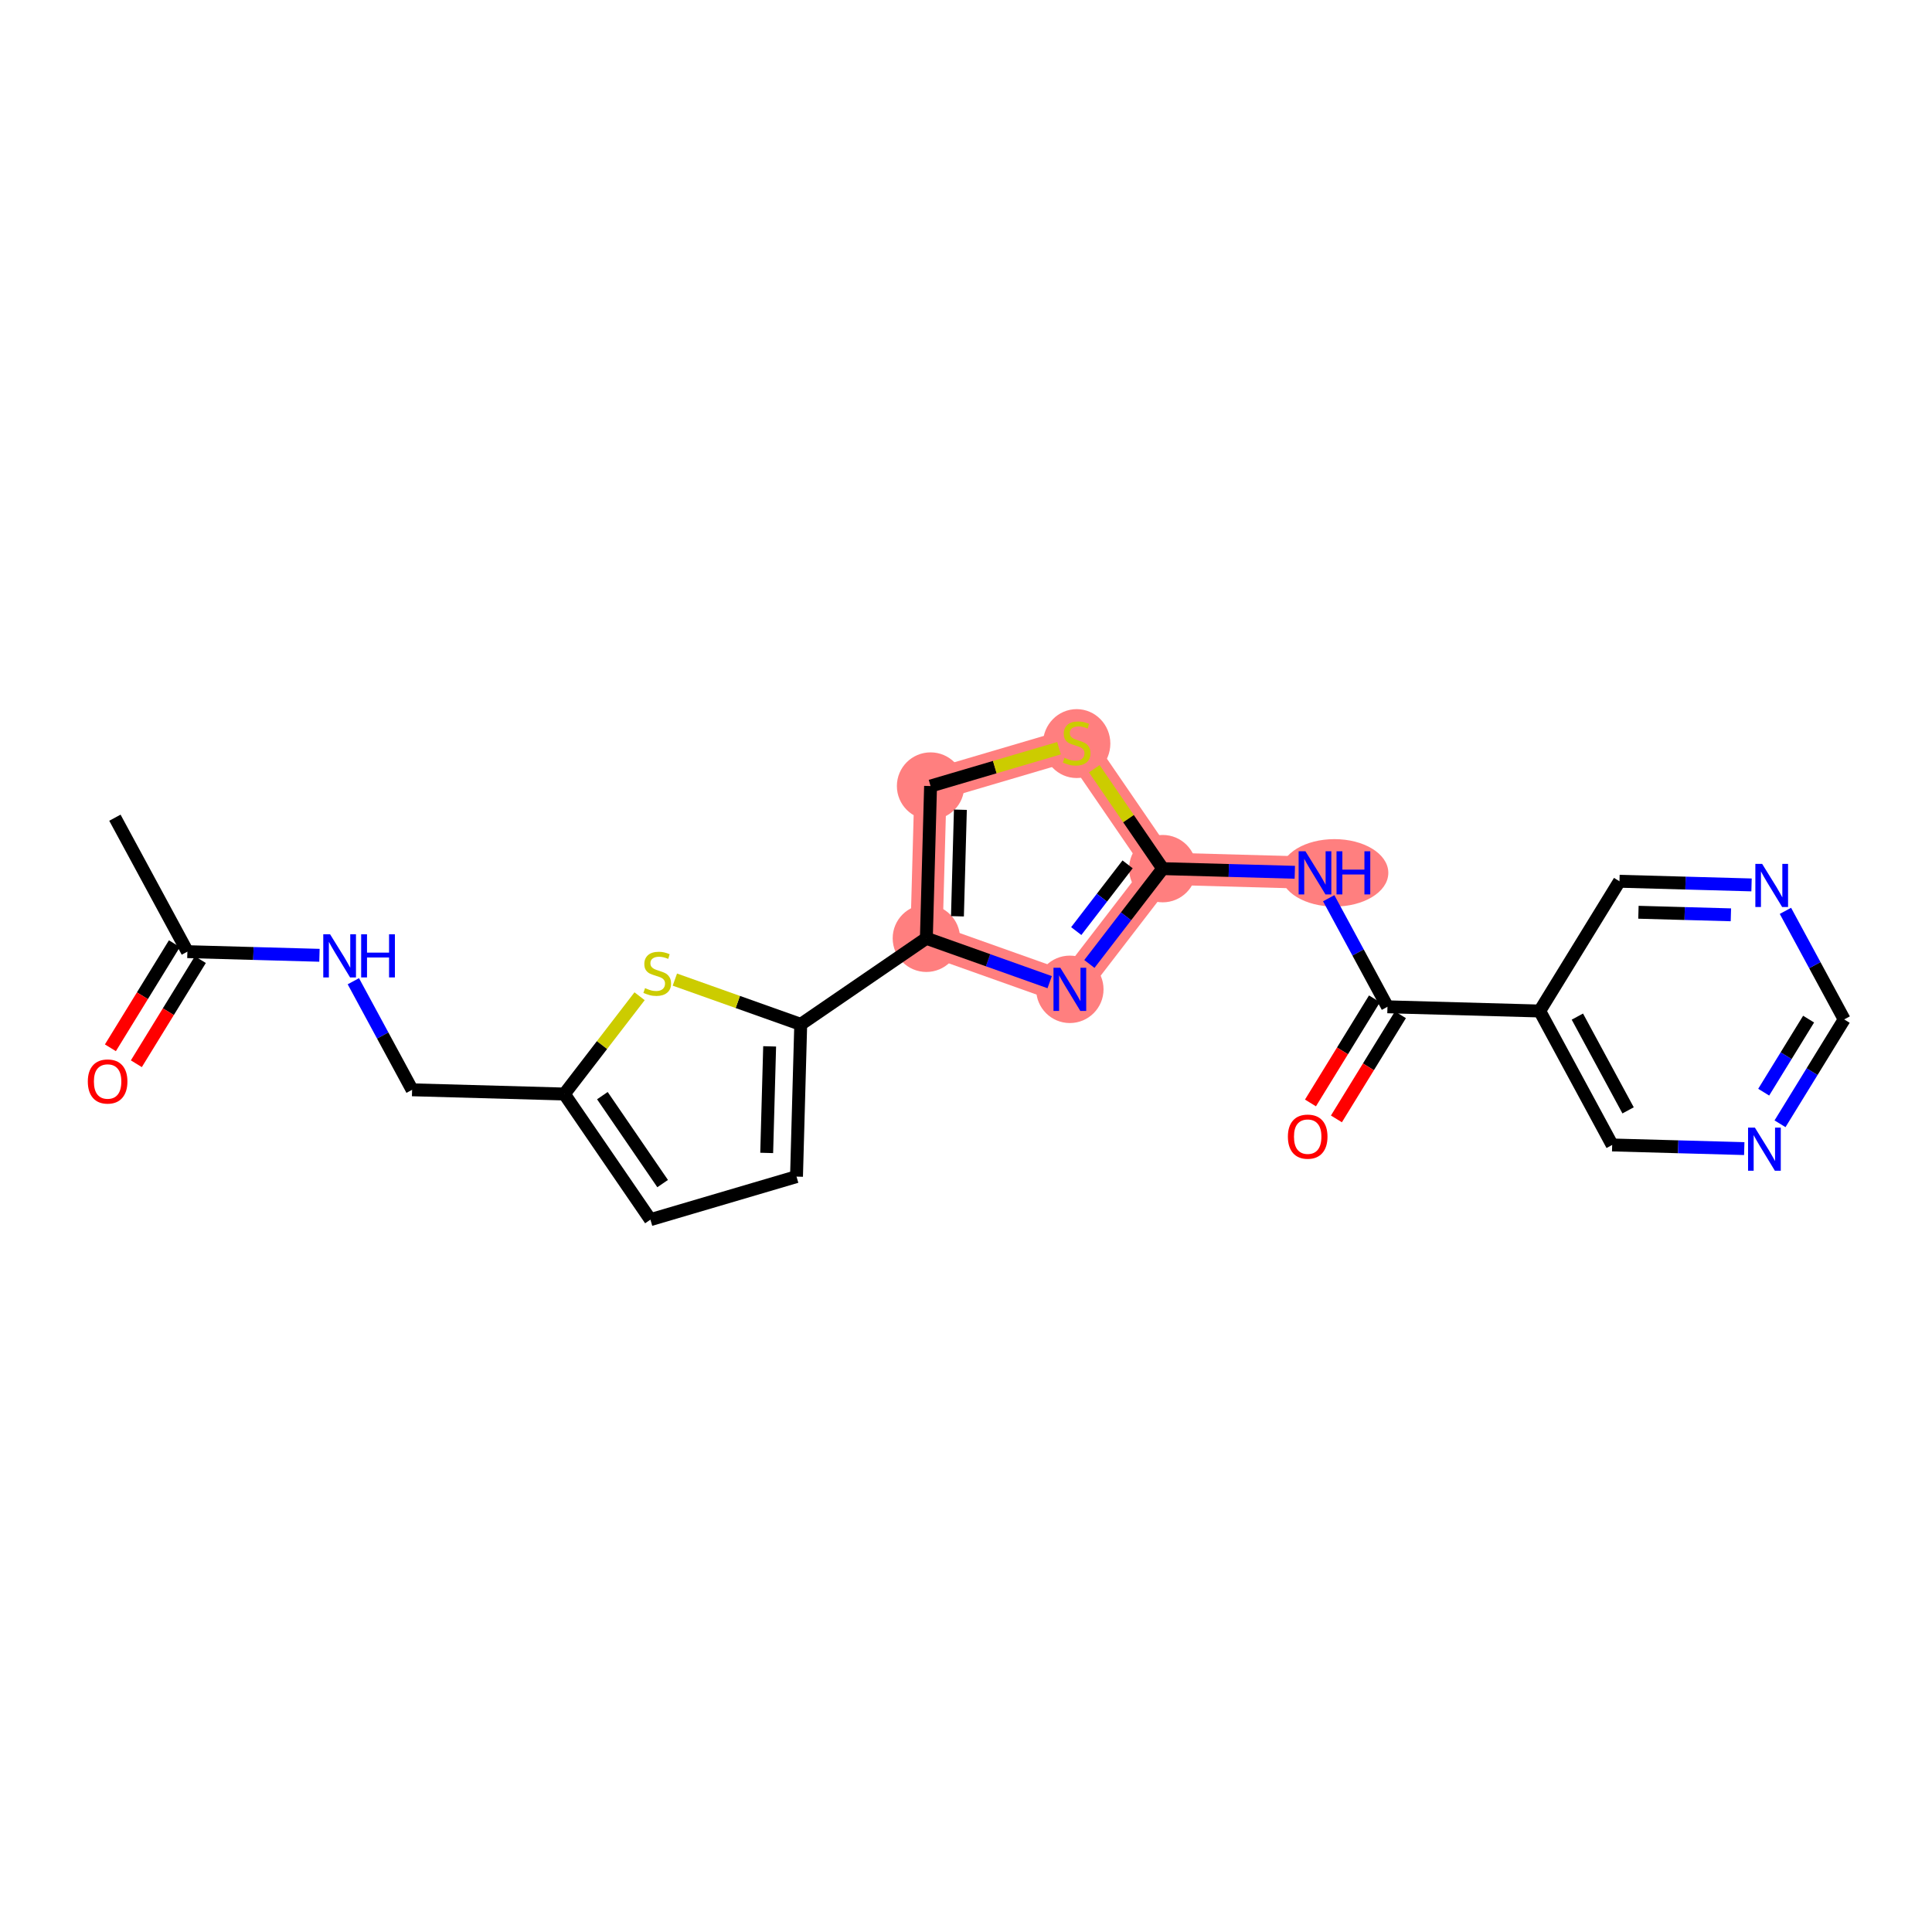 <?xml version='1.0' encoding='iso-8859-1'?>
<svg version='1.1' baseProfile='full'
              xmlns='http://www.w3.org/2000/svg'
                      xmlns:rdkit='http://www.rdkit.org/xml'
                      xmlns:xlink='http://www.w3.org/1999/xlink'
                  xml:space='preserve'
width='300px' height='300px' viewBox='0 0 300 300'>
<!-- END OF HEADER -->
<rect style='opacity:1.0;fill:#FFFFFF;stroke:none' width='300' height='300' x='0' y='0'> </rect>
<rect style='opacity:1.0;fill:#FFFFFF;stroke:none' width='300' height='300' x='0' y='0'> </rect>
<path d='M 143.845,145.697 L 144.498,122.057' style='fill:none;fill-rule:evenodd;stroke:#FF7F7F;stroke-width:5.0px;stroke-linecap:butt;stroke-linejoin:miter;stroke-opacity:1' />
<path d='M 143.845,145.697 L 166.126,153.623' style='fill:none;fill-rule:evenodd;stroke:#FF7F7F;stroke-width:5.0px;stroke-linecap:butt;stroke-linejoin:miter;stroke-opacity:1' />
<path d='M 144.498,122.057 L 167.183,115.373' style='fill:none;fill-rule:evenodd;stroke:#FF7F7F;stroke-width:5.0px;stroke-linecap:butt;stroke-linejoin:miter;stroke-opacity:1' />
<path d='M 167.183,115.373 L 180.55,134.882' style='fill:none;fill-rule:evenodd;stroke:#FF7F7F;stroke-width:5.0px;stroke-linecap:butt;stroke-linejoin:miter;stroke-opacity:1' />
<path d='M 180.55,134.882 L 204.19,135.535' style='fill:none;fill-rule:evenodd;stroke:#FF7F7F;stroke-width:5.0px;stroke-linecap:butt;stroke-linejoin:miter;stroke-opacity:1' />
<path d='M 180.55,134.882 L 166.126,153.623' style='fill:none;fill-rule:evenodd;stroke:#FF7F7F;stroke-width:5.0px;stroke-linecap:butt;stroke-linejoin:miter;stroke-opacity:1' />
<ellipse cx='143.845' cy='145.697' rx='4.73' ry='4.73'  style='fill:#FF7F7F;fill-rule:evenodd;stroke:#FF7F7F;stroke-width:1.0px;stroke-linecap:butt;stroke-linejoin:miter;stroke-opacity:1' />
<ellipse cx='144.498' cy='122.057' rx='4.73' ry='4.73'  style='fill:#FF7F7F;fill-rule:evenodd;stroke:#FF7F7F;stroke-width:1.0px;stroke-linecap:butt;stroke-linejoin:miter;stroke-opacity:1' />
<ellipse cx='167.183' cy='115.463' rx='4.73' ry='4.849'  style='fill:#FF7F7F;fill-rule:evenodd;stroke:#FF7F7F;stroke-width:1.0px;stroke-linecap:butt;stroke-linejoin:miter;stroke-opacity:1' />
<ellipse cx='180.55' cy='134.882' rx='4.73' ry='4.73'  style='fill:#FF7F7F;fill-rule:evenodd;stroke:#FF7F7F;stroke-width:1.0px;stroke-linecap:butt;stroke-linejoin:miter;stroke-opacity:1' />
<ellipse cx='207.212' cy='135.535' rx='7.866' ry='4.736'  style='fill:#FF7F7F;fill-rule:evenodd;stroke:#FF7F7F;stroke-width:1.0px;stroke-linecap:butt;stroke-linejoin:miter;stroke-opacity:1' />
<ellipse cx='166.126' cy='153.623' rx='4.73' ry='4.736'  style='fill:#FF7F7F;fill-rule:evenodd;stroke:#FF7F7F;stroke-width:1.0px;stroke-linecap:butt;stroke-linejoin:miter;stroke-opacity:1' />
<path class='bond-0 atom-0 atom-1' d='M 17.843,126.972 L 29.097,147.771' style='fill:none;fill-rule:evenodd;stroke:#000000;stroke-width:2.0px;stroke-linecap:butt;stroke-linejoin:miter;stroke-opacity:1' />
<path class='bond-1 atom-1 atom-2' d='M 27.082,146.533 L 22.112,154.617' style='fill:none;fill-rule:evenodd;stroke:#000000;stroke-width:2.0px;stroke-linecap:butt;stroke-linejoin:miter;stroke-opacity:1' />
<path class='bond-1 atom-1 atom-2' d='M 22.112,154.617 L 17.142,162.701' style='fill:none;fill-rule:evenodd;stroke:#FF0000;stroke-width:2.0px;stroke-linecap:butt;stroke-linejoin:miter;stroke-opacity:1' />
<path class='bond-1 atom-1 atom-2' d='M 31.111,149.01 L 26.141,157.094' style='fill:none;fill-rule:evenodd;stroke:#000000;stroke-width:2.0px;stroke-linecap:butt;stroke-linejoin:miter;stroke-opacity:1' />
<path class='bond-1 atom-1 atom-2' d='M 26.141,157.094 L 21.171,165.178' style='fill:none;fill-rule:evenodd;stroke:#FF0000;stroke-width:2.0px;stroke-linecap:butt;stroke-linejoin:miter;stroke-opacity:1' />
<path class='bond-2 atom-1 atom-3' d='M 29.097,147.771 L 39.351,148.055' style='fill:none;fill-rule:evenodd;stroke:#000000;stroke-width:2.0px;stroke-linecap:butt;stroke-linejoin:miter;stroke-opacity:1' />
<path class='bond-2 atom-1 atom-3' d='M 39.351,148.055 L 49.605,148.338' style='fill:none;fill-rule:evenodd;stroke:#0000FF;stroke-width:2.0px;stroke-linecap:butt;stroke-linejoin:miter;stroke-opacity:1' />
<path class='bond-3 atom-3 atom-4' d='M 54.868,152.365 L 59.429,160.794' style='fill:none;fill-rule:evenodd;stroke:#0000FF;stroke-width:2.0px;stroke-linecap:butt;stroke-linejoin:miter;stroke-opacity:1' />
<path class='bond-3 atom-3 atom-4' d='M 59.429,160.794 L 63.991,169.224' style='fill:none;fill-rule:evenodd;stroke:#000000;stroke-width:2.0px;stroke-linecap:butt;stroke-linejoin:miter;stroke-opacity:1' />
<path class='bond-4 atom-4 atom-5' d='M 63.991,169.224 L 87.631,169.878' style='fill:none;fill-rule:evenodd;stroke:#000000;stroke-width:2.0px;stroke-linecap:butt;stroke-linejoin:miter;stroke-opacity:1' />
<path class='bond-5 atom-5 atom-6' d='M 87.631,169.878 L 100.997,189.387' style='fill:none;fill-rule:evenodd;stroke:#000000;stroke-width:2.0px;stroke-linecap:butt;stroke-linejoin:miter;stroke-opacity:1' />
<path class='bond-5 atom-5 atom-6' d='M 93.537,170.131 L 102.894,183.787' style='fill:none;fill-rule:evenodd;stroke:#000000;stroke-width:2.0px;stroke-linecap:butt;stroke-linejoin:miter;stroke-opacity:1' />
<path class='bond-23 atom-23 atom-5' d='M 99.316,154.695 L 93.473,162.286' style='fill:none;fill-rule:evenodd;stroke:#CCCC00;stroke-width:2.0px;stroke-linecap:butt;stroke-linejoin:miter;stroke-opacity:1' />
<path class='bond-23 atom-23 atom-5' d='M 93.473,162.286 L 87.631,169.878' style='fill:none;fill-rule:evenodd;stroke:#000000;stroke-width:2.0px;stroke-linecap:butt;stroke-linejoin:miter;stroke-opacity:1' />
<path class='bond-6 atom-6 atom-7' d='M 100.997,189.387 L 123.682,182.703' style='fill:none;fill-rule:evenodd;stroke:#000000;stroke-width:2.0px;stroke-linecap:butt;stroke-linejoin:miter;stroke-opacity:1' />
<path class='bond-7 atom-7 atom-8' d='M 123.682,182.703 L 124.336,159.063' style='fill:none;fill-rule:evenodd;stroke:#000000;stroke-width:2.0px;stroke-linecap:butt;stroke-linejoin:miter;stroke-opacity:1' />
<path class='bond-7 atom-7 atom-8' d='M 119.052,179.026 L 119.51,162.478' style='fill:none;fill-rule:evenodd;stroke:#000000;stroke-width:2.0px;stroke-linecap:butt;stroke-linejoin:miter;stroke-opacity:1' />
<path class='bond-8 atom-8 atom-9' d='M 124.336,159.063 L 143.845,145.697' style='fill:none;fill-rule:evenodd;stroke:#000000;stroke-width:2.0px;stroke-linecap:butt;stroke-linejoin:miter;stroke-opacity:1' />
<path class='bond-22 atom-8 atom-23' d='M 124.336,159.063 L 114.564,155.587' style='fill:none;fill-rule:evenodd;stroke:#000000;stroke-width:2.0px;stroke-linecap:butt;stroke-linejoin:miter;stroke-opacity:1' />
<path class='bond-22 atom-8 atom-23' d='M 114.564,155.587 L 104.793,152.111' style='fill:none;fill-rule:evenodd;stroke:#CCCC00;stroke-width:2.0px;stroke-linecap:butt;stroke-linejoin:miter;stroke-opacity:1' />
<path class='bond-9 atom-9 atom-10' d='M 143.845,145.697 L 144.498,122.057' style='fill:none;fill-rule:evenodd;stroke:#000000;stroke-width:2.0px;stroke-linecap:butt;stroke-linejoin:miter;stroke-opacity:1' />
<path class='bond-9 atom-9 atom-10' d='M 148.671,142.281 L 149.128,125.733' style='fill:none;fill-rule:evenodd;stroke:#000000;stroke-width:2.0px;stroke-linecap:butt;stroke-linejoin:miter;stroke-opacity:1' />
<path class='bond-24 atom-22 atom-9' d='M 162.995,152.509 L 153.42,149.103' style='fill:none;fill-rule:evenodd;stroke:#0000FF;stroke-width:2.0px;stroke-linecap:butt;stroke-linejoin:miter;stroke-opacity:1' />
<path class='bond-24 atom-22 atom-9' d='M 153.42,149.103 L 143.845,145.697' style='fill:none;fill-rule:evenodd;stroke:#000000;stroke-width:2.0px;stroke-linecap:butt;stroke-linejoin:miter;stroke-opacity:1' />
<path class='bond-10 atom-10 atom-11' d='M 144.498,122.057 L 154.471,119.118' style='fill:none;fill-rule:evenodd;stroke:#000000;stroke-width:2.0px;stroke-linecap:butt;stroke-linejoin:miter;stroke-opacity:1' />
<path class='bond-10 atom-10 atom-11' d='M 154.471,119.118 L 164.444,116.18' style='fill:none;fill-rule:evenodd;stroke:#CCCC00;stroke-width:2.0px;stroke-linecap:butt;stroke-linejoin:miter;stroke-opacity:1' />
<path class='bond-11 atom-11 atom-12' d='M 169.922,119.37 L 175.236,127.126' style='fill:none;fill-rule:evenodd;stroke:#CCCC00;stroke-width:2.0px;stroke-linecap:butt;stroke-linejoin:miter;stroke-opacity:1' />
<path class='bond-11 atom-11 atom-12' d='M 175.236,127.126 L 180.55,134.882' style='fill:none;fill-rule:evenodd;stroke:#000000;stroke-width:2.0px;stroke-linecap:butt;stroke-linejoin:miter;stroke-opacity:1' />
<path class='bond-12 atom-12 atom-13' d='M 180.55,134.882 L 190.804,135.165' style='fill:none;fill-rule:evenodd;stroke:#000000;stroke-width:2.0px;stroke-linecap:butt;stroke-linejoin:miter;stroke-opacity:1' />
<path class='bond-12 atom-12 atom-13' d='M 190.804,135.165 L 201.058,135.449' style='fill:none;fill-rule:evenodd;stroke:#0000FF;stroke-width:2.0px;stroke-linecap:butt;stroke-linejoin:miter;stroke-opacity:1' />
<path class='bond-21 atom-12 atom-22' d='M 180.55,134.882 L 174.854,142.283' style='fill:none;fill-rule:evenodd;stroke:#000000;stroke-width:2.0px;stroke-linecap:butt;stroke-linejoin:miter;stroke-opacity:1' />
<path class='bond-21 atom-12 atom-22' d='M 174.854,142.283 L 169.158,149.683' style='fill:none;fill-rule:evenodd;stroke:#0000FF;stroke-width:2.0px;stroke-linecap:butt;stroke-linejoin:miter;stroke-opacity:1' />
<path class='bond-21 atom-12 atom-22' d='M 175.093,134.217 L 171.106,139.398' style='fill:none;fill-rule:evenodd;stroke:#000000;stroke-width:2.0px;stroke-linecap:butt;stroke-linejoin:miter;stroke-opacity:1' />
<path class='bond-21 atom-12 atom-22' d='M 171.106,139.398 L 167.119,144.578' style='fill:none;fill-rule:evenodd;stroke:#0000FF;stroke-width:2.0px;stroke-linecap:butt;stroke-linejoin:miter;stroke-opacity:1' />
<path class='bond-13 atom-13 atom-14' d='M 206.321,139.475 L 210.883,147.905' style='fill:none;fill-rule:evenodd;stroke:#0000FF;stroke-width:2.0px;stroke-linecap:butt;stroke-linejoin:miter;stroke-opacity:1' />
<path class='bond-13 atom-13 atom-14' d='M 210.883,147.905 L 215.444,156.335' style='fill:none;fill-rule:evenodd;stroke:#000000;stroke-width:2.0px;stroke-linecap:butt;stroke-linejoin:miter;stroke-opacity:1' />
<path class='bond-14 atom-14 atom-15' d='M 213.429,155.096 L 208.459,163.181' style='fill:none;fill-rule:evenodd;stroke:#000000;stroke-width:2.0px;stroke-linecap:butt;stroke-linejoin:miter;stroke-opacity:1' />
<path class='bond-14 atom-14 atom-15' d='M 208.459,163.181 L 203.489,171.265' style='fill:none;fill-rule:evenodd;stroke:#FF0000;stroke-width:2.0px;stroke-linecap:butt;stroke-linejoin:miter;stroke-opacity:1' />
<path class='bond-14 atom-14 atom-15' d='M 217.458,157.574 L 212.488,165.658' style='fill:none;fill-rule:evenodd;stroke:#000000;stroke-width:2.0px;stroke-linecap:butt;stroke-linejoin:miter;stroke-opacity:1' />
<path class='bond-14 atom-14 atom-15' d='M 212.488,165.658 L 207.518,173.742' style='fill:none;fill-rule:evenodd;stroke:#FF0000;stroke-width:2.0px;stroke-linecap:butt;stroke-linejoin:miter;stroke-opacity:1' />
<path class='bond-15 atom-14 atom-16' d='M 215.444,156.335 L 239.084,156.988' style='fill:none;fill-rule:evenodd;stroke:#000000;stroke-width:2.0px;stroke-linecap:butt;stroke-linejoin:miter;stroke-opacity:1' />
<path class='bond-16 atom-16 atom-17' d='M 239.084,156.988 L 250.338,177.788' style='fill:none;fill-rule:evenodd;stroke:#000000;stroke-width:2.0px;stroke-linecap:butt;stroke-linejoin:miter;stroke-opacity:1' />
<path class='bond-16 atom-16 atom-17' d='M 244.932,157.857 L 252.81,172.417' style='fill:none;fill-rule:evenodd;stroke:#000000;stroke-width:2.0px;stroke-linecap:butt;stroke-linejoin:miter;stroke-opacity:1' />
<path class='bond-25 atom-21 atom-16' d='M 251.47,136.842 L 239.084,156.988' style='fill:none;fill-rule:evenodd;stroke:#000000;stroke-width:2.0px;stroke-linecap:butt;stroke-linejoin:miter;stroke-opacity:1' />
<path class='bond-17 atom-17 atom-18' d='M 250.338,177.788 L 260.592,178.071' style='fill:none;fill-rule:evenodd;stroke:#000000;stroke-width:2.0px;stroke-linecap:butt;stroke-linejoin:miter;stroke-opacity:1' />
<path class='bond-17 atom-17 atom-18' d='M 260.592,178.071 L 270.847,178.355' style='fill:none;fill-rule:evenodd;stroke:#0000FF;stroke-width:2.0px;stroke-linecap:butt;stroke-linejoin:miter;stroke-opacity:1' />
<path class='bond-18 atom-18 atom-19' d='M 276.4,174.501 L 281.382,166.398' style='fill:none;fill-rule:evenodd;stroke:#0000FF;stroke-width:2.0px;stroke-linecap:butt;stroke-linejoin:miter;stroke-opacity:1' />
<path class='bond-18 atom-18 atom-19' d='M 281.382,166.398 L 286.364,158.295' style='fill:none;fill-rule:evenodd;stroke:#000000;stroke-width:2.0px;stroke-linecap:butt;stroke-linejoin:miter;stroke-opacity:1' />
<path class='bond-18 atom-18 atom-19' d='M 273.865,169.593 L 277.353,163.921' style='fill:none;fill-rule:evenodd;stroke:#0000FF;stroke-width:2.0px;stroke-linecap:butt;stroke-linejoin:miter;stroke-opacity:1' />
<path class='bond-18 atom-18 atom-19' d='M 277.353,163.921 L 280.84,158.249' style='fill:none;fill-rule:evenodd;stroke:#000000;stroke-width:2.0px;stroke-linecap:butt;stroke-linejoin:miter;stroke-opacity:1' />
<path class='bond-19 atom-19 atom-20' d='M 286.364,158.295 L 281.802,149.865' style='fill:none;fill-rule:evenodd;stroke:#000000;stroke-width:2.0px;stroke-linecap:butt;stroke-linejoin:miter;stroke-opacity:1' />
<path class='bond-19 atom-19 atom-20' d='M 281.802,149.865 L 277.241,141.436' style='fill:none;fill-rule:evenodd;stroke:#0000FF;stroke-width:2.0px;stroke-linecap:butt;stroke-linejoin:miter;stroke-opacity:1' />
<path class='bond-20 atom-20 atom-21' d='M 271.978,137.409 L 261.724,137.126' style='fill:none;fill-rule:evenodd;stroke:#0000FF;stroke-width:2.0px;stroke-linecap:butt;stroke-linejoin:miter;stroke-opacity:1' />
<path class='bond-20 atom-20 atom-21' d='M 261.724,137.126 L 251.47,136.842' style='fill:none;fill-rule:evenodd;stroke:#000000;stroke-width:2.0px;stroke-linecap:butt;stroke-linejoin:miter;stroke-opacity:1' />
<path class='bond-20 atom-20 atom-21' d='M 268.771,142.052 L 261.593,141.854' style='fill:none;fill-rule:evenodd;stroke:#0000FF;stroke-width:2.0px;stroke-linecap:butt;stroke-linejoin:miter;stroke-opacity:1' />
<path class='bond-20 atom-20 atom-21' d='M 261.593,141.854 L 254.415,141.655' style='fill:none;fill-rule:evenodd;stroke:#000000;stroke-width:2.0px;stroke-linecap:butt;stroke-linejoin:miter;stroke-opacity:1' />
<path  class='atom-2' d='M 13.636 167.936
Q 13.636 166.328, 14.431 165.43
Q 15.226 164.531, 16.711 164.531
Q 18.196 164.531, 18.991 165.43
Q 19.785 166.328, 19.785 167.936
Q 19.785 169.563, 18.981 170.49
Q 18.177 171.408, 16.711 171.408
Q 15.235 171.408, 14.431 170.49
Q 13.636 169.573, 13.636 167.936
M 16.711 170.651
Q 17.732 170.651, 18.281 169.97
Q 18.839 169.28, 18.839 167.936
Q 18.839 166.621, 18.281 165.959
Q 17.732 165.288, 16.711 165.288
Q 15.689 165.288, 15.131 165.95
Q 14.582 166.612, 14.582 167.936
Q 14.582 169.289, 15.131 169.97
Q 15.689 170.651, 16.711 170.651
' fill='#FF0000'/>
<path  class='atom-3' d='M 51.256 145.076
L 53.451 148.623
Q 53.668 148.973, 54.018 149.607
Q 54.368 150.241, 54.387 150.279
L 54.387 145.076
L 55.276 145.076
L 55.276 151.773
L 54.359 151.773
L 52.003 147.895
Q 51.729 147.441, 51.436 146.921
Q 51.152 146.4, 51.067 146.24
L 51.067 151.773
L 50.197 151.773
L 50.197 145.076
L 51.256 145.076
' fill='#0000FF'/>
<path  class='atom-3' d='M 56.081 145.076
L 56.989 145.076
L 56.989 147.923
L 60.413 147.923
L 60.413 145.076
L 61.321 145.076
L 61.321 151.773
L 60.413 151.773
L 60.413 148.68
L 56.989 148.68
L 56.989 151.773
L 56.081 151.773
L 56.081 145.076
' fill='#0000FF'/>
<path  class='atom-11' d='M 165.291 117.671
Q 165.367 117.7, 165.679 117.832
Q 165.991 117.965, 166.332 118.05
Q 166.682 118.126, 167.022 118.126
Q 167.656 118.126, 168.025 117.823
Q 168.394 117.511, 168.394 116.971
Q 168.394 116.603, 168.205 116.376
Q 168.025 116.148, 167.741 116.026
Q 167.457 115.903, 166.984 115.761
Q 166.388 115.581, 166.029 115.411
Q 165.679 115.24, 165.424 114.881
Q 165.178 114.521, 165.178 113.916
Q 165.178 113.074, 165.745 112.554
Q 166.322 112.034, 167.457 112.034
Q 168.233 112.034, 169.113 112.402
L 168.895 113.131
Q 168.091 112.8, 167.486 112.8
Q 166.833 112.8, 166.474 113.074
Q 166.114 113.339, 166.124 113.803
Q 166.124 114.162, 166.303 114.38
Q 166.492 114.597, 166.757 114.72
Q 167.032 114.843, 167.486 114.985
Q 168.091 115.174, 168.451 115.363
Q 168.81 115.553, 169.065 115.94
Q 169.33 116.319, 169.33 116.971
Q 169.33 117.899, 168.706 118.4
Q 168.091 118.892, 167.06 118.892
Q 166.464 118.892, 166.01 118.759
Q 165.565 118.636, 165.036 118.419
L 165.291 117.671
' fill='#CCCC00'/>
<path  class='atom-13' d='M 202.709 132.187
L 204.904 135.734
Q 205.121 136.084, 205.471 136.718
Q 205.821 137.352, 205.84 137.389
L 205.84 132.187
L 206.729 132.187
L 206.729 138.884
L 205.812 138.884
L 203.456 135.006
Q 203.182 134.552, 202.889 134.031
Q 202.605 133.511, 202.52 133.35
L 202.52 138.884
L 201.65 138.884
L 201.65 132.187
L 202.709 132.187
' fill='#0000FF'/>
<path  class='atom-13' d='M 207.534 132.187
L 208.442 132.187
L 208.442 135.034
L 211.866 135.034
L 211.866 132.187
L 212.774 132.187
L 212.774 138.884
L 211.866 138.884
L 211.866 135.791
L 208.442 135.791
L 208.442 138.884
L 207.534 138.884
L 207.534 132.187
' fill='#0000FF'/>
<path  class='atom-15' d='M 199.983 176.5
Q 199.983 174.892, 200.778 173.993
Q 201.573 173.095, 203.058 173.095
Q 204.543 173.095, 205.338 173.993
Q 206.132 174.892, 206.132 176.5
Q 206.132 178.127, 205.328 179.054
Q 204.524 179.972, 203.058 179.972
Q 201.582 179.972, 200.778 179.054
Q 199.983 178.136, 199.983 176.5
M 203.058 179.215
Q 204.079 179.215, 204.628 178.534
Q 205.186 177.843, 205.186 176.5
Q 205.186 175.185, 204.628 174.523
Q 204.079 173.851, 203.058 173.851
Q 202.036 173.851, 201.478 174.513
Q 200.929 175.176, 200.929 176.5
Q 200.929 177.853, 201.478 178.534
Q 202.036 179.215, 203.058 179.215
' fill='#FF0000'/>
<path  class='atom-18' d='M 272.497 175.093
L 274.692 178.64
Q 274.91 178.99, 275.26 179.624
Q 275.61 180.258, 275.628 180.295
L 275.628 175.093
L 276.518 175.093
L 276.518 181.79
L 275.6 181.79
L 273.245 177.912
Q 272.97 177.457, 272.677 176.937
Q 272.393 176.417, 272.308 176.256
L 272.308 181.79
L 271.438 181.79
L 271.438 175.093
L 272.497 175.093
' fill='#0000FF'/>
<path  class='atom-20' d='M 273.629 134.147
L 275.824 137.694
Q 276.041 138.044, 276.391 138.678
Q 276.741 139.312, 276.76 139.35
L 276.76 134.147
L 277.649 134.147
L 277.649 140.844
L 276.732 140.844
L 274.376 136.966
Q 274.102 136.512, 273.809 135.992
Q 273.525 135.471, 273.44 135.31
L 273.44 140.844
L 272.57 140.844
L 272.57 134.147
L 273.629 134.147
' fill='#0000FF'/>
<path  class='atom-22' d='M 164.645 150.274
L 166.84 153.822
Q 167.058 154.172, 167.408 154.806
Q 167.758 155.439, 167.776 155.477
L 167.776 150.274
L 168.666 150.274
L 168.666 156.972
L 167.748 156.972
L 165.393 153.093
Q 165.118 152.639, 164.825 152.119
Q 164.541 151.599, 164.456 151.438
L 164.456 156.972
L 163.586 156.972
L 163.586 150.274
L 164.645 150.274
' fill='#0000FF'/>
<path  class='atom-23' d='M 100.163 153.435
Q 100.238 153.464, 100.55 153.596
Q 100.863 153.728, 101.203 153.814
Q 101.553 153.889, 101.894 153.889
Q 102.527 153.889, 102.896 153.587
Q 103.265 153.274, 103.265 152.735
Q 103.265 152.366, 103.076 152.139
Q 102.896 151.912, 102.613 151.789
Q 102.329 151.666, 101.856 151.524
Q 101.26 151.345, 100.9 151.174
Q 100.55 151.004, 100.295 150.645
Q 100.049 150.285, 100.049 149.68
Q 100.049 148.838, 100.617 148.318
Q 101.194 147.797, 102.329 147.797
Q 103.105 147.797, 103.984 148.166
L 103.767 148.895
Q 102.963 148.564, 102.357 148.564
Q 101.704 148.564, 101.345 148.838
Q 100.986 149.103, 100.995 149.566
Q 100.995 149.926, 101.175 150.143
Q 101.364 150.361, 101.629 150.484
Q 101.903 150.607, 102.357 150.749
Q 102.963 150.938, 103.322 151.127
Q 103.682 151.316, 103.937 151.704
Q 104.202 152.082, 104.202 152.735
Q 104.202 153.662, 103.577 154.164
Q 102.963 154.656, 101.932 154.656
Q 101.336 154.656, 100.882 154.523
Q 100.437 154.4, 99.907 154.183
L 100.163 153.435
' fill='#CCCC00'/>
</svg>
